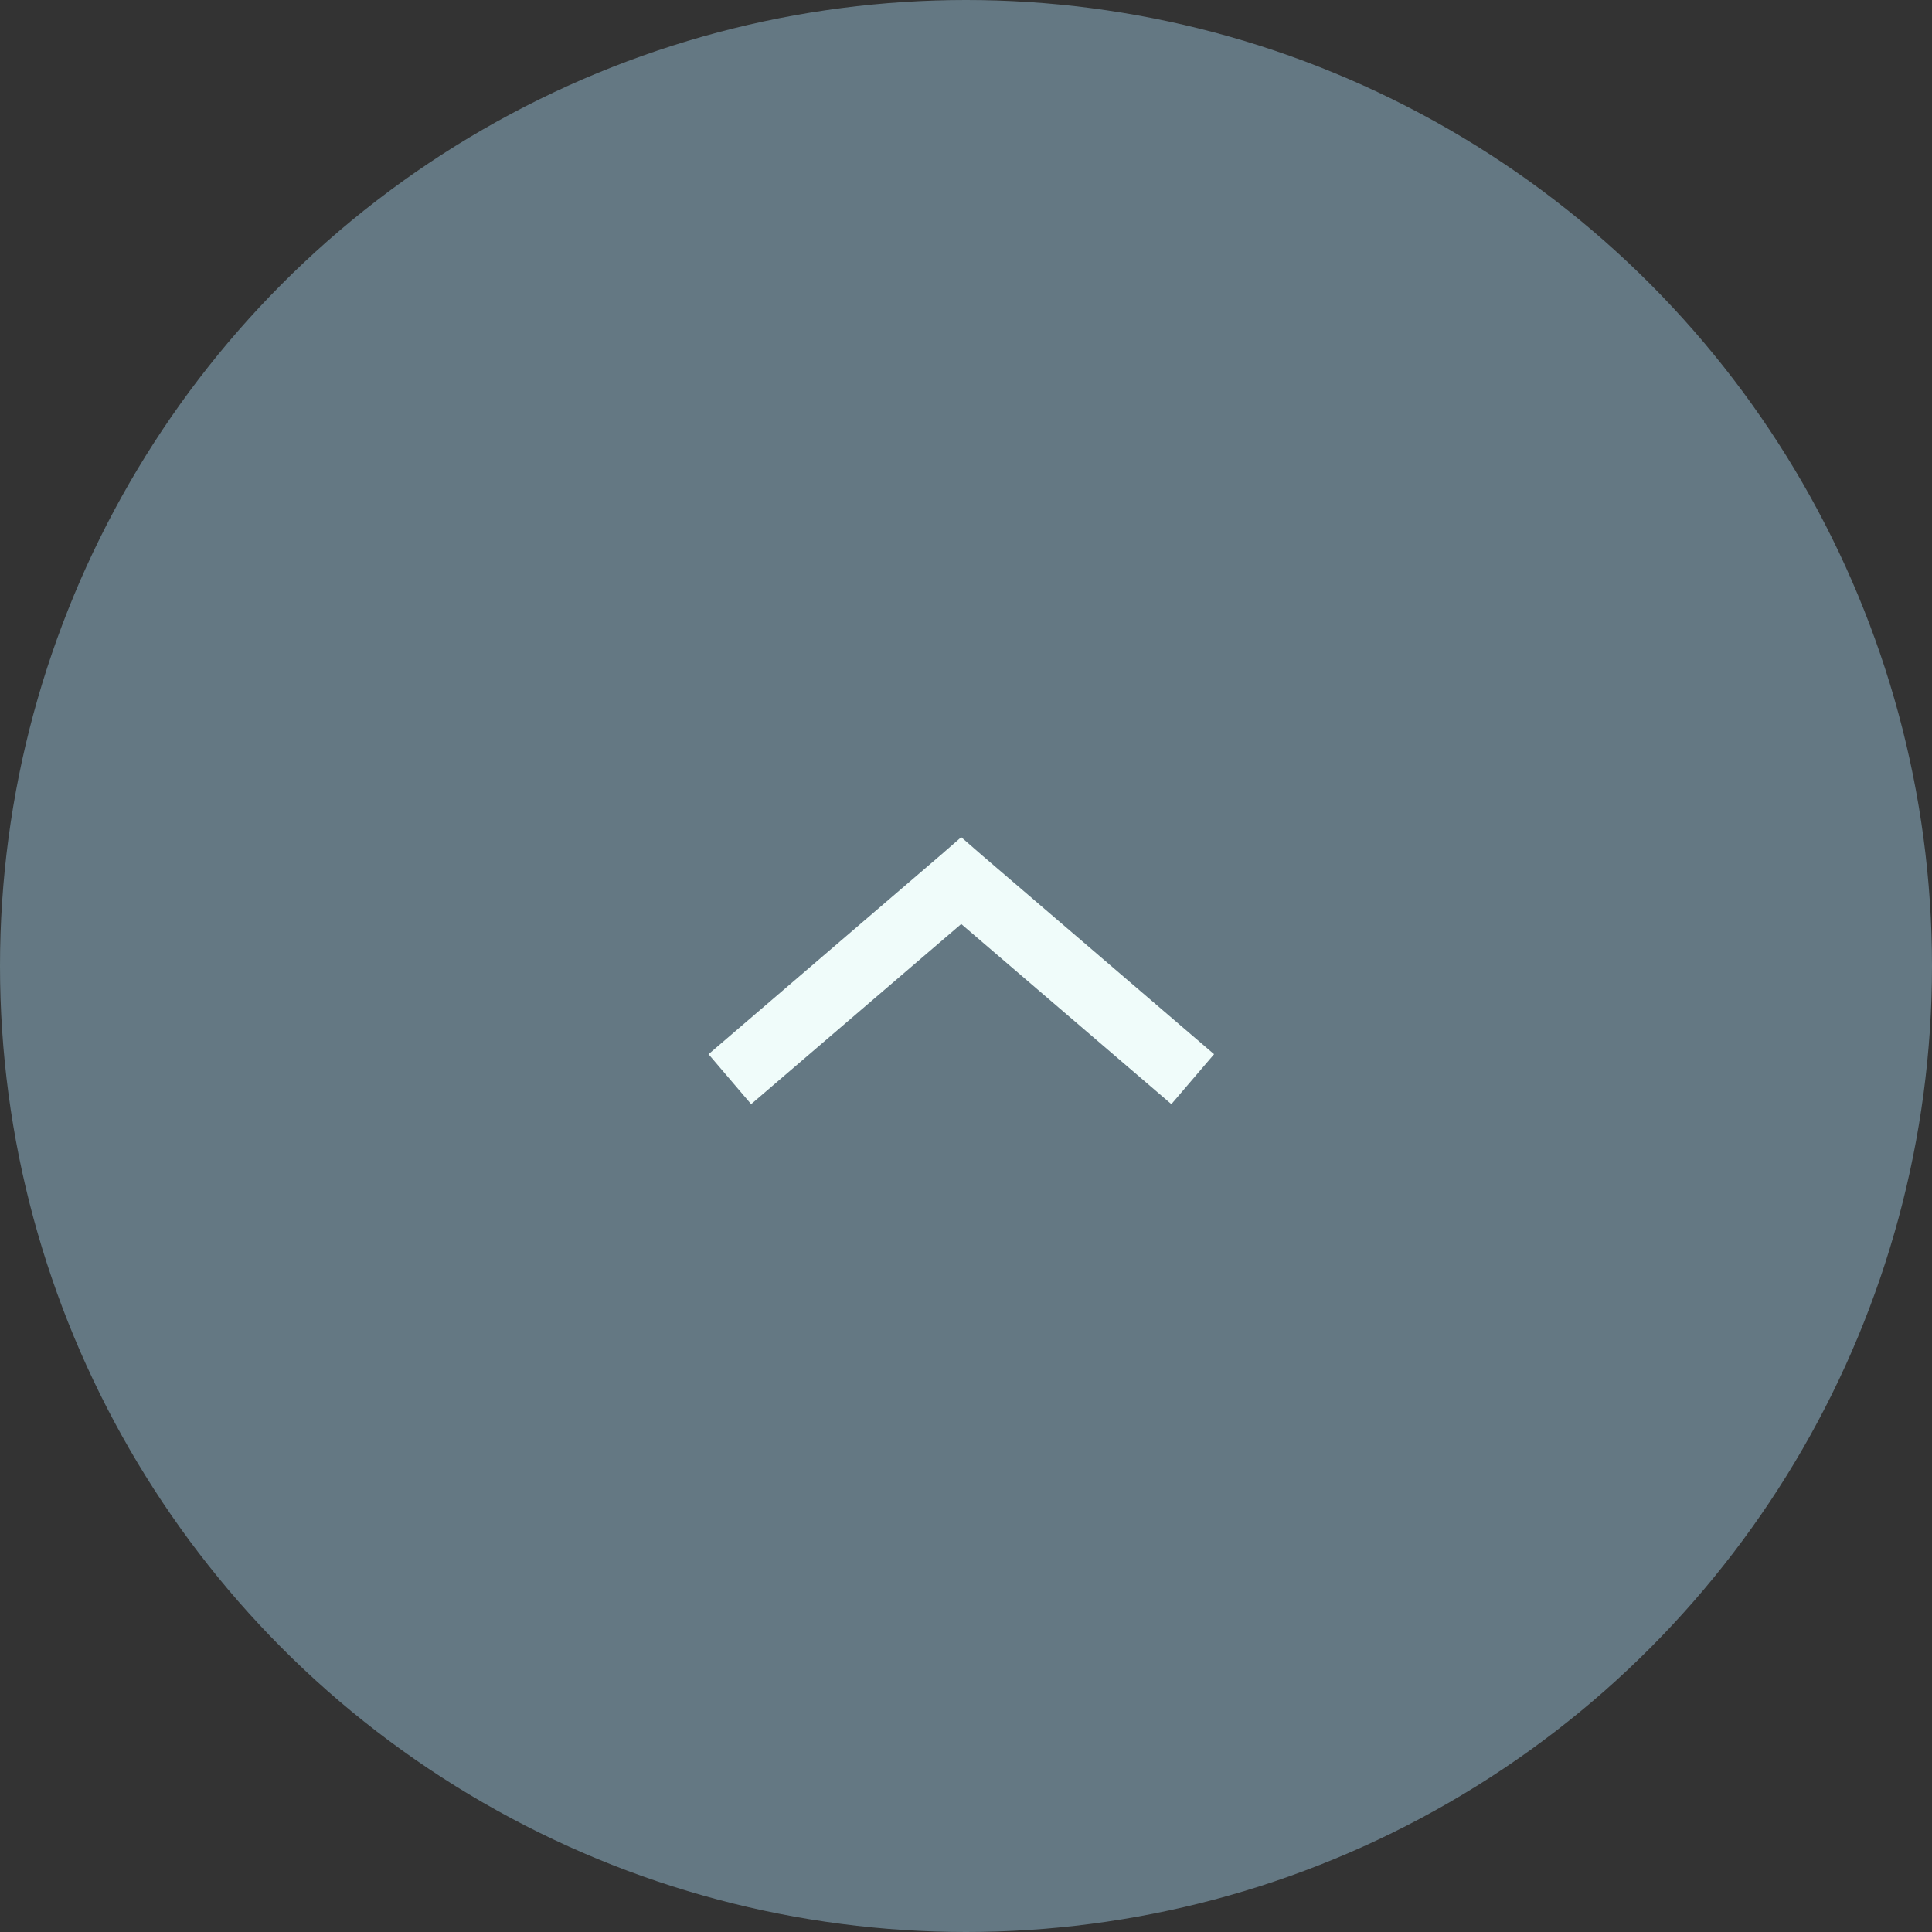 <svg xmlns="http://www.w3.org/2000/svg" width="60" height="60" viewBox="0 0 60 60">
  <rect x="0" y="0" width="60" height="60" fill="#333333" stroke="none"/>
  <g id="icon-scroll-top" transform="translate(-1593 -4861)">
    <circle id="Ellipse_5" data-name="Ellipse 5" cx="30" cy="30" r="30" transform="translate(1593 4861)" fill="#647883"/>
    <g id="Group_196" data-name="Group 196" transform="translate(1630.704 4895.29) rotate(-180)">
      <path id="Path_135" data-name="Path 135" d="M7.852,8.29l.663-.577L15.7,1.551,14.377,0,7.852,5.594,1.326,0,0,1.551,7.189,7.713Z" transform="translate(0 0)" fill="#f0fcfa"/>
    </g>
  </g>
</svg>

